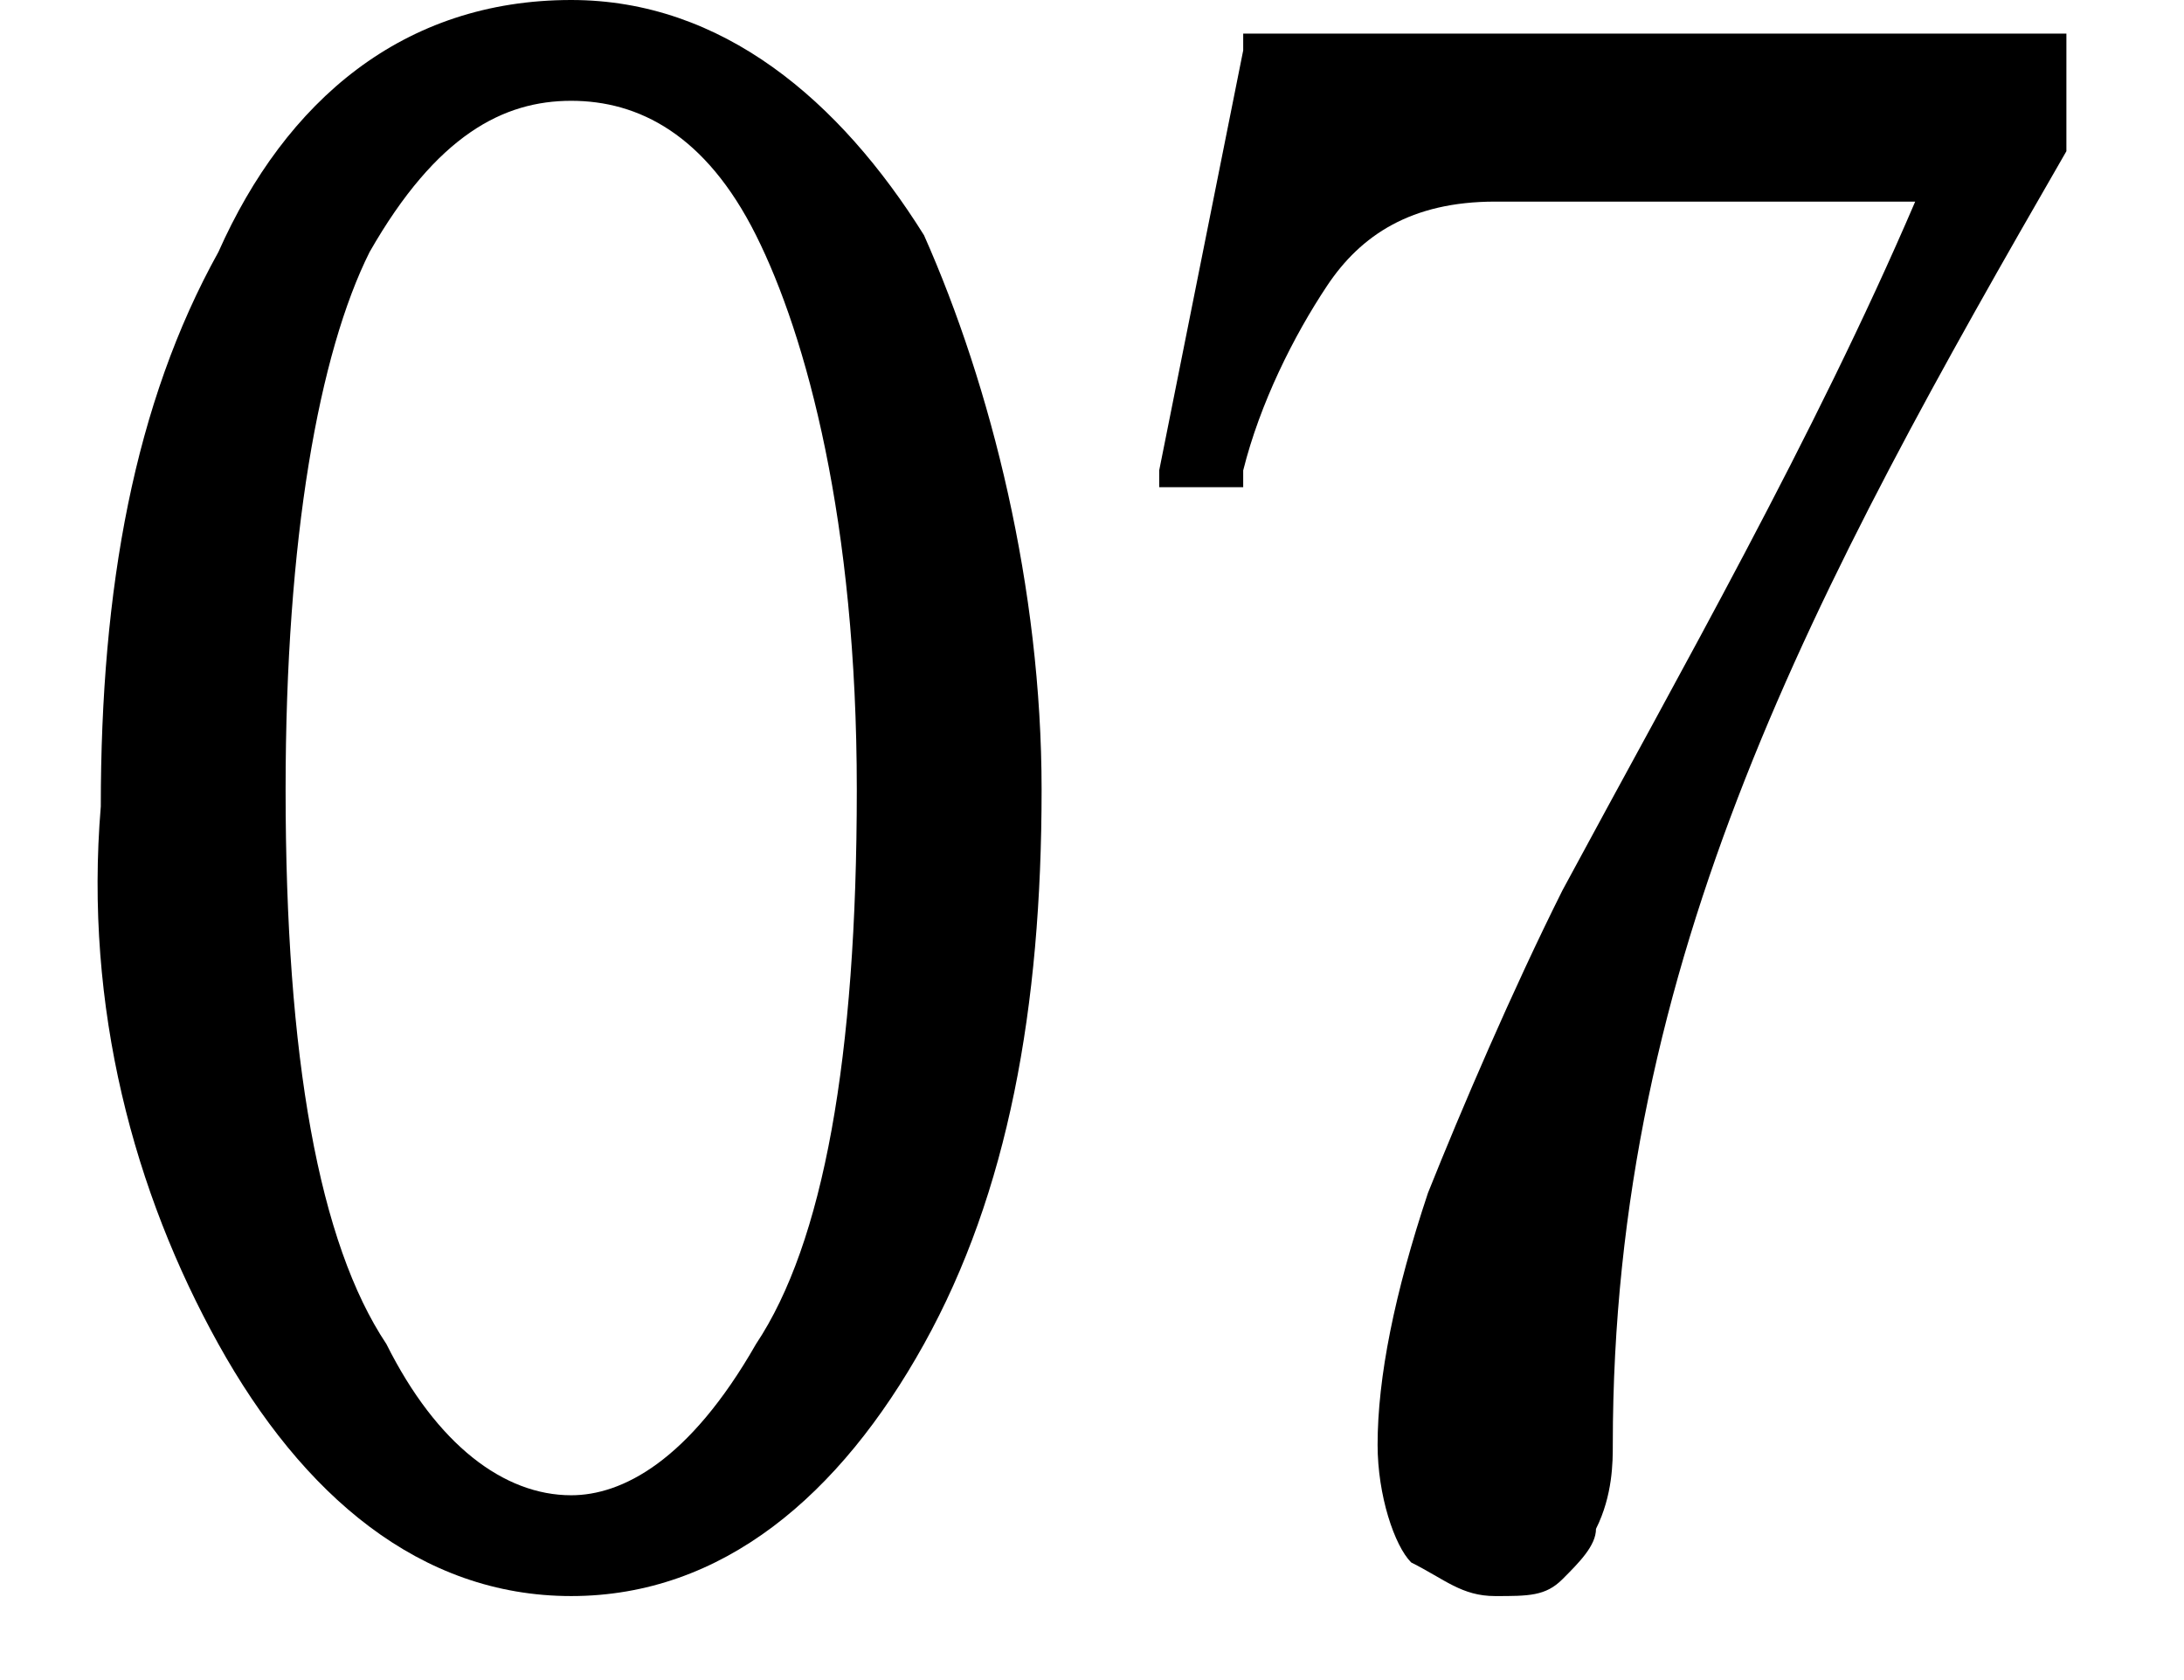 <?xml version="1.0" encoding="utf-8"?>
<!-- Generator: Adobe Illustrator 28.2.0, SVG Export Plug-In . SVG Version: 6.00 Build 0)  -->
<svg version="1.1" id="レイヤー_1" xmlns="http://www.w3.org/2000/svg" xmlns:xlink="http://www.w3.org/1999/xlink" x="0px"
	 y="0px" viewBox="0 0 13 10" style="enable-background:new 0 0 13 10;" xml:space="preserve">
<g>
	<path d="M3.4,0C2.4,0,1.7,0.6,1.3,1.5c-0.5,0.9-0.7,2-0.7,3.3C0.5,6,0.8,7.1,1.3,8c0.5,0.9,1.2,1.5,2.1,1.5C4.3,9.5,5,8.9,5.5,8
		C6,7.1,6.2,6,6.2,4.7c0-1.2-0.3-2.4-0.7-3.3C5,0.6,4.3,0,3.4,0z M3.4,8.9C3,8.9,2.6,8.6,2.3,8C1.9,7.4,1.7,6.3,1.7,4.7
		c0-1.5,0.2-2.6,0.5-3.2C2.6,0.8,3,0.6,3.4,0.6c0.4,0,0.8,0.2,1.1,0.8c0.3,0.6,0.6,1.7,0.6,3.3c0,1.6-0.2,2.7-0.6,3.3
		C4.1,8.7,3.7,8.9,3.4,8.9z"/>
	<path d="M12.3,0.2H7.5H7.4l0,0.1L6.9,2.8l0,0.1l0.1,0l0.3,0l0.1,0l0-0.1c0.1-0.4,0.3-0.8,0.5-1.1c0.2-0.3,0.5-0.5,1-0.5h2.5
		C10.8,2.6,10,4,9.3,5.3C9,5.9,8.7,6.6,8.5,7.1C8.3,7.7,8.2,8.2,8.2,8.6c0,0.3,0.1,0.6,0.2,0.7c0.2,0.1,0.3,0.2,0.5,0.2
		c0.2,0,0.3,0,0.4-0.1c0.1-0.1,0.2-0.2,0.2-0.3c0.1-0.2,0.1-0.4,0.1-0.5h0c0-2.9,1.2-5.1,2.7-7.7l0,0v0V0.4V0.2H12.3z M9.6,8.5
		L9.6,8.5L9.6,8.5L9.6,8.5z"/>
</g>
</svg>
